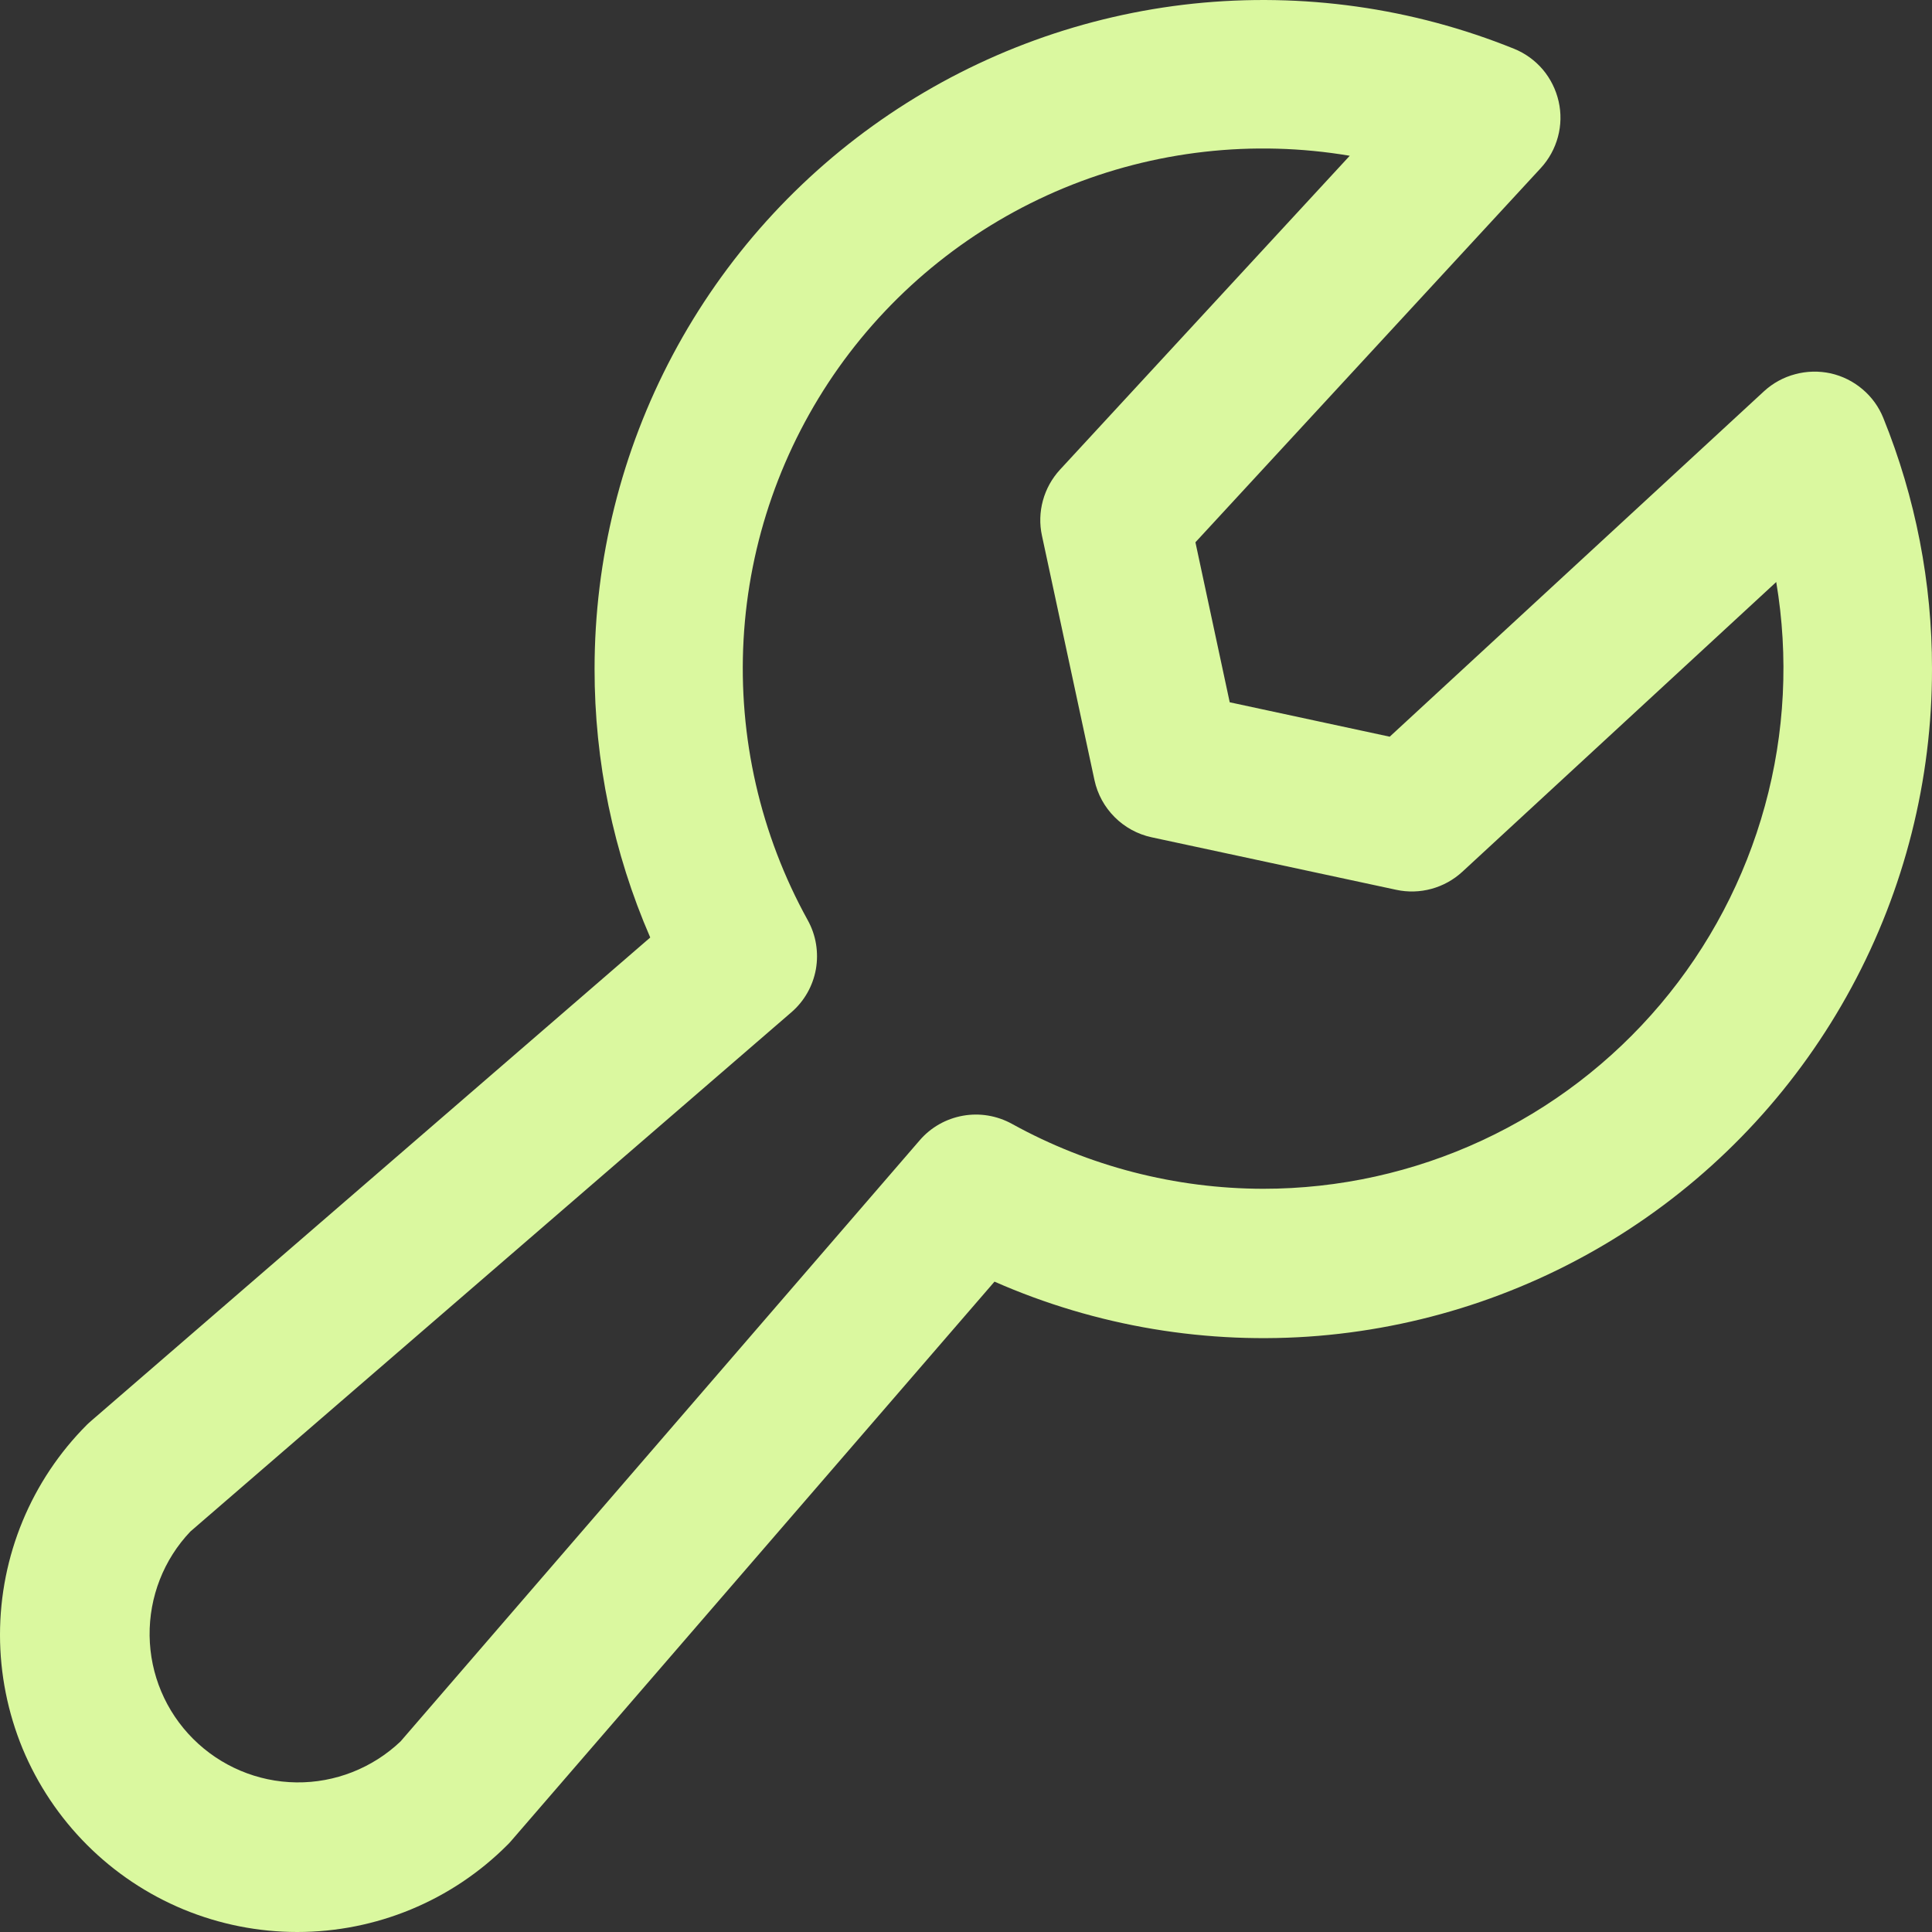 <svg width="16" height="16" viewBox="0 0 16 16" fill="none" xmlns="http://www.w3.org/2000/svg">
<rect x="0" y="0" width="16" height="16" fill="#333333" stroke="none"/>
<path d="M15.597 3.462C15.56 3.37 15.501 3.288 15.425 3.224C15.349 3.159 15.258 3.114 15.161 3.092C15.064 3.071 14.963 3.073 14.867 3.099C14.771 3.124 14.682 3.173 14.609 3.24L11.509 6.101L10.184 5.816L9.9 4.491L12.76 1.392C12.828 1.318 12.876 1.23 12.902 1.134C12.928 1.038 12.93 0.937 12.908 0.84C12.886 0.743 12.841 0.652 12.777 0.576C12.713 0.501 12.631 0.441 12.539 0.404C11.698 0.064 10.787 -0.064 9.884 0.03C8.982 0.125 8.118 0.439 7.366 0.946C6.614 1.453 5.998 2.137 5.572 2.938C5.146 3.739 4.924 4.632 4.924 5.539C4.923 6.304 5.08 7.062 5.385 7.764L0.754 11.768C0.743 11.777 0.732 11.788 0.721 11.798C0.259 12.26 0 12.886 0 13.539C0 13.862 0.064 14.182 0.187 14.481C0.311 14.779 0.492 15.05 0.721 15.279C0.95 15.508 1.221 15.689 1.52 15.813C1.818 15.936 2.138 16 2.462 16C3.115 16 3.741 15.741 4.202 15.279C4.212 15.269 4.223 15.258 4.232 15.247L8.236 10.614C9.079 10.985 10.002 11.139 10.919 11.063C11.837 10.986 12.722 10.683 13.493 10.179C14.264 9.675 14.896 8.987 15.334 8.176C15.772 7.366 16.001 6.459 16 5.539C16.001 4.827 15.864 4.122 15.597 3.462ZM10.462 9.845C9.734 9.844 9.017 9.659 8.38 9.307C8.256 9.239 8.113 9.215 7.974 9.24C7.835 9.265 7.709 9.336 7.617 9.443L3.317 14.422C3.084 14.643 2.774 14.765 2.454 14.761C2.133 14.757 1.826 14.627 1.599 14.4C1.372 14.173 1.243 13.867 1.239 13.546C1.235 13.225 1.356 12.915 1.577 12.683L6.553 8.384C6.66 8.292 6.732 8.166 6.757 8.026C6.781 7.887 6.758 7.744 6.689 7.62C6.297 6.911 6.113 6.105 6.158 5.296C6.203 4.487 6.476 3.707 6.945 3.045C7.414 2.384 8.06 1.869 8.809 1.558C9.557 1.248 10.379 1.155 11.178 1.29L8.778 3.89C8.711 3.963 8.663 4.05 8.637 4.145C8.611 4.24 8.608 4.34 8.629 4.436L9.064 6.461C9.089 6.577 9.147 6.683 9.231 6.767C9.315 6.851 9.421 6.909 9.537 6.934L11.563 7.369C11.66 7.39 11.76 7.387 11.855 7.361C11.95 7.335 12.037 7.287 12.11 7.22L14.71 4.82C14.814 5.438 14.782 6.071 14.616 6.674C14.45 7.278 14.155 7.839 13.751 8.317C13.346 8.796 12.843 9.18 12.275 9.444C11.707 9.708 11.088 9.845 10.462 9.845Z" fill="#DAF89F"/>
</svg>
